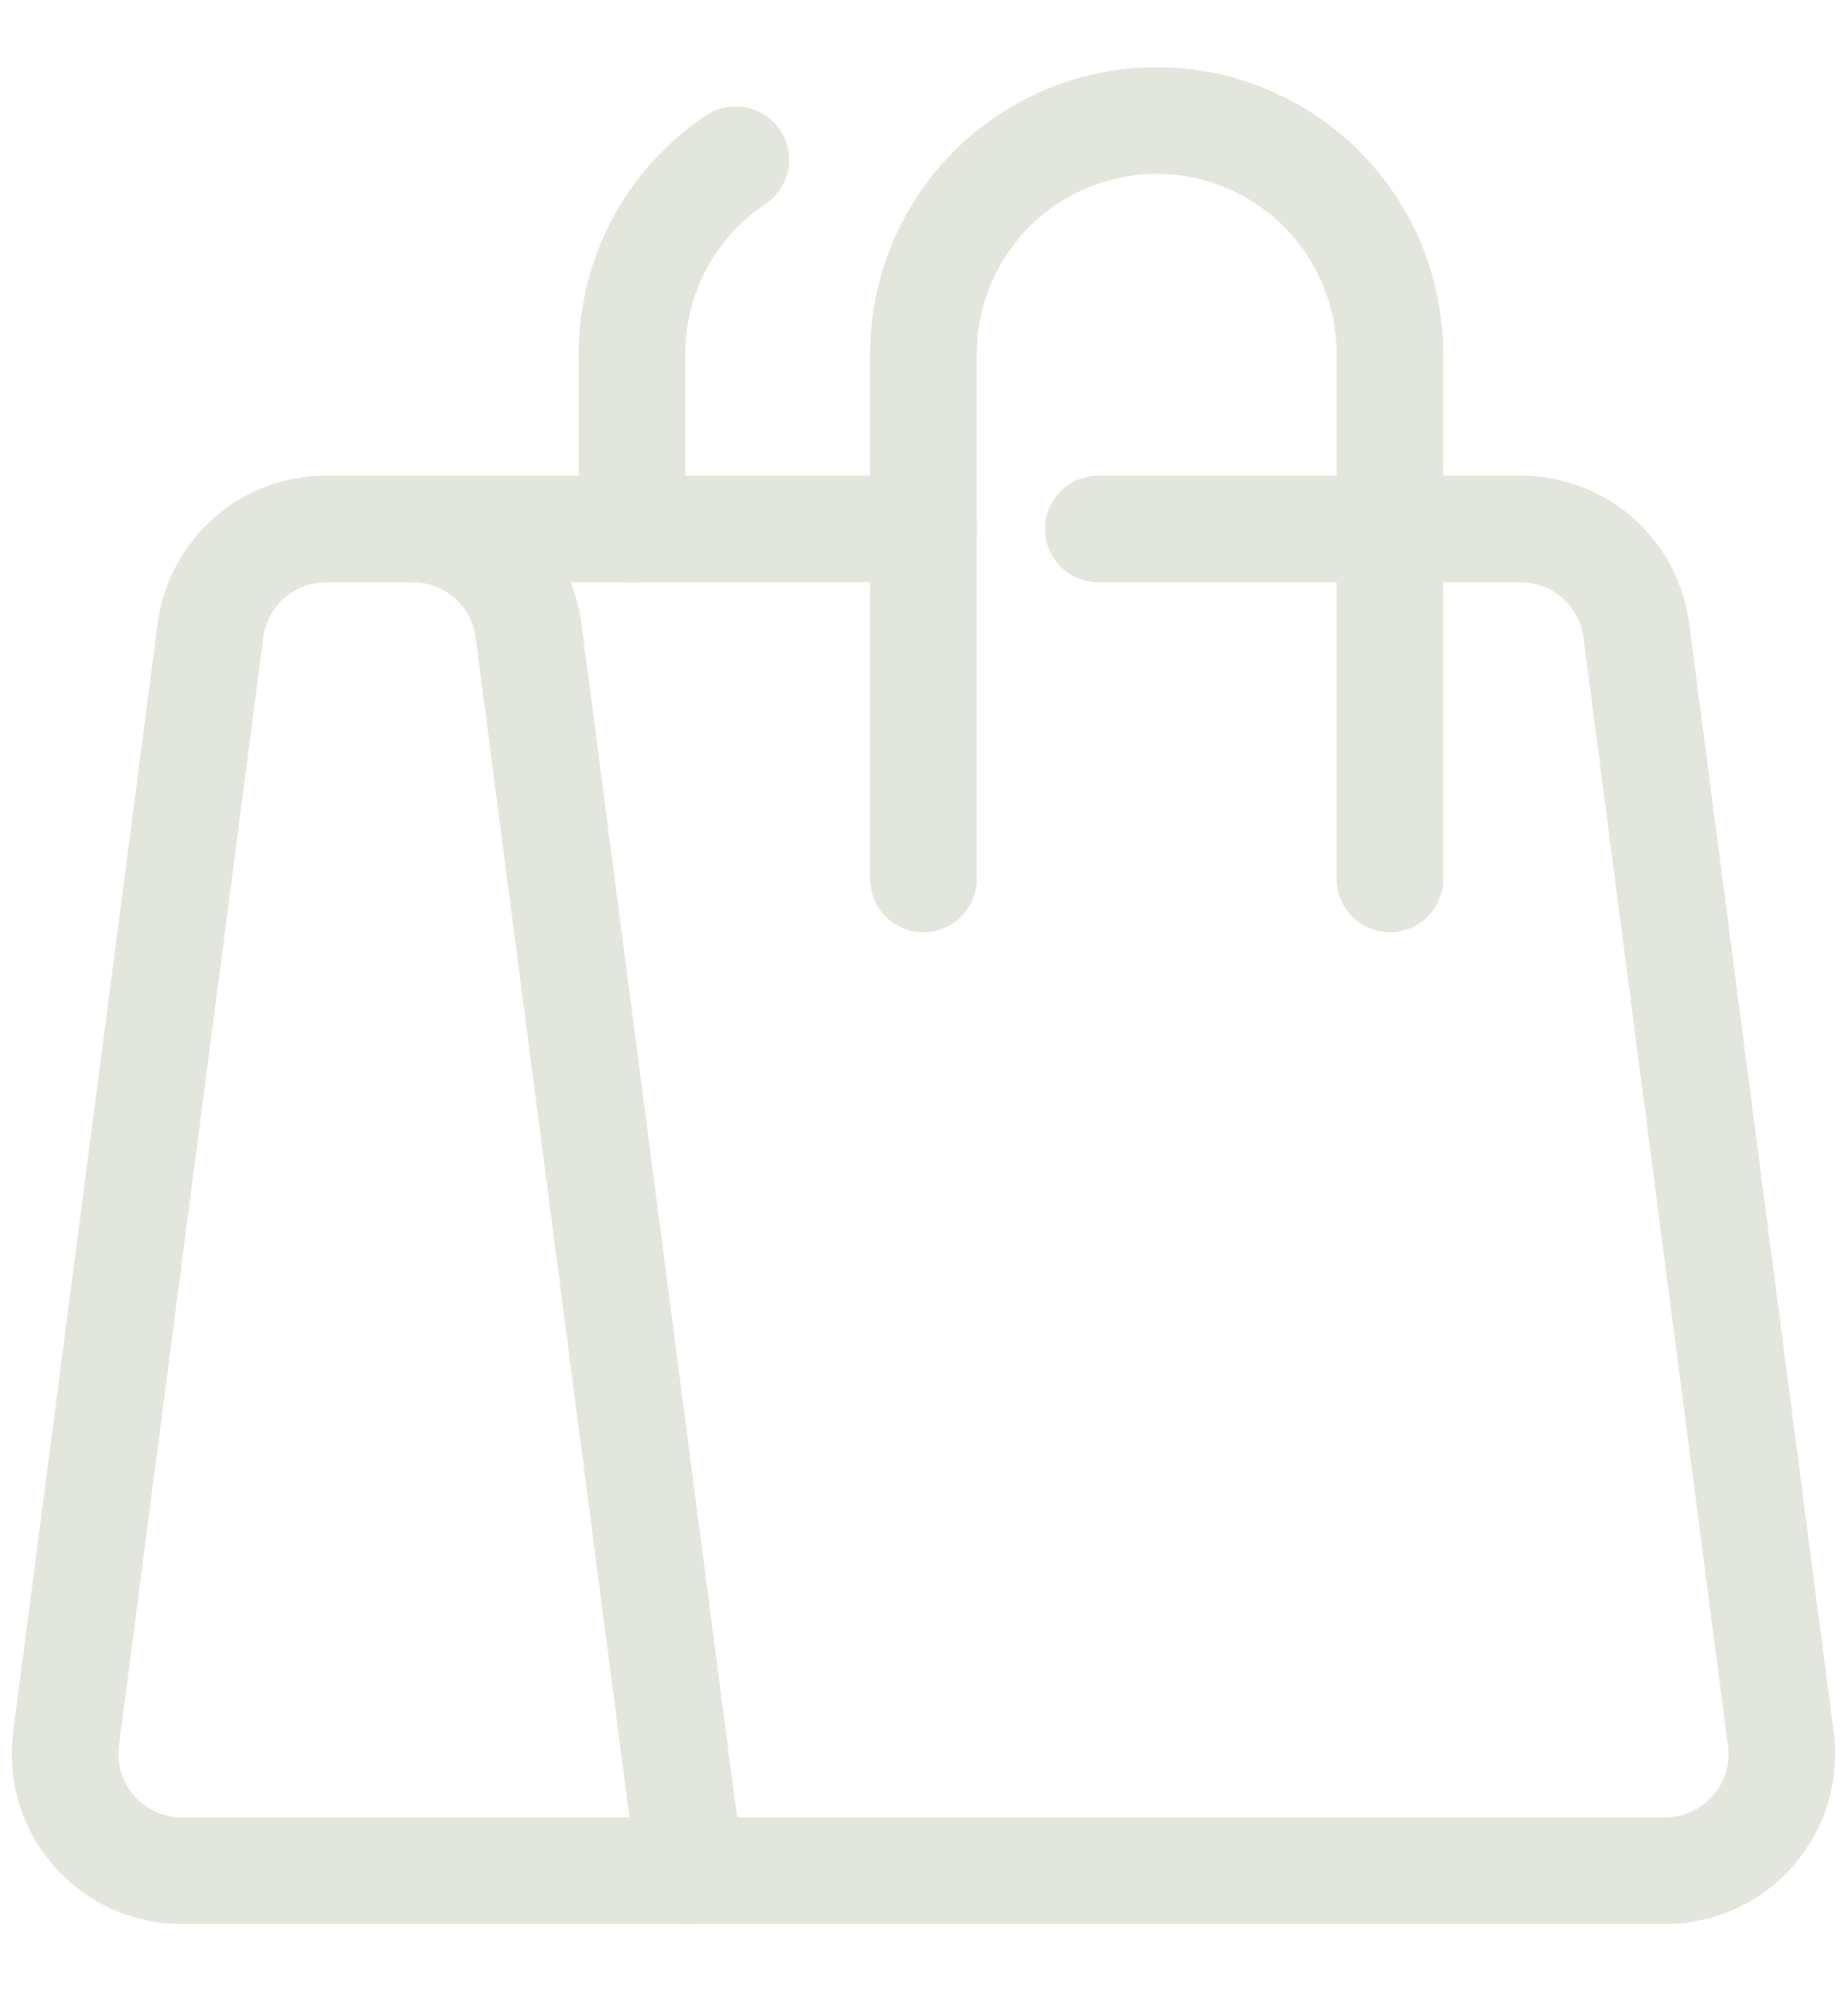 <svg width="26" height="28" viewBox="0 0 26 28" fill="none" xmlns="http://www.w3.org/2000/svg">
<path d="M9.711 26.305H2.556C2.322 26.305 2.092 26.255 1.879 26.159C1.667 26.062 1.477 25.922 1.323 25.746C1.169 25.571 1.054 25.365 0.987 25.142C0.919 24.918 0.899 24.683 0.929 24.452L2.961 8.866C3.013 8.471 3.207 8.108 3.506 7.845C3.806 7.582 4.191 7.437 4.589 7.438H5.81C6.208 7.438 6.593 7.583 6.892 7.845C7.191 8.108 7.385 8.471 7.436 8.866L9.711 26.305Z" stroke="#E2E6DC" stroke-width="1.5" stroke-linecap="round" stroke-linejoin="round"/>
<path d="M15.453 7.438H21.395C21.794 7.438 22.178 7.583 22.478 7.845C22.777 8.108 22.97 8.471 23.022 8.866L25.055 24.452C25.085 24.683 25.066 24.919 24.998 25.142C24.93 25.365 24.815 25.571 24.661 25.747C24.507 25.922 24.317 26.063 24.105 26.159C23.892 26.255 23.661 26.305 23.428 26.305H9.711" stroke="#E2E6DC" stroke-width="1.5" stroke-linecap="round" stroke-linejoin="round"/>
<path d="M5.81 7.438H12.992" stroke="#E2E6DC" stroke-width="1.5" stroke-linecap="round" stroke-linejoin="round"/>
<path d="M19.555 12.359V4.977C19.555 4.106 19.209 3.272 18.594 2.656C17.978 2.041 17.144 1.695 16.273 1.695C15.403 1.695 14.569 2.041 13.953 2.656C13.338 3.272 12.992 4.106 12.992 4.977V12.359" stroke="#E2E6DC" stroke-width="1.5" stroke-linecap="round" stroke-linejoin="round"/>
<path d="M10.351 2.246C9.901 2.546 9.532 2.952 9.277 3.429C9.023 3.907 8.89 4.439 8.891 4.98V7.438" stroke="#E2E6DC" stroke-width="1.5" stroke-linecap="round" stroke-linejoin="round"/>
</svg>
